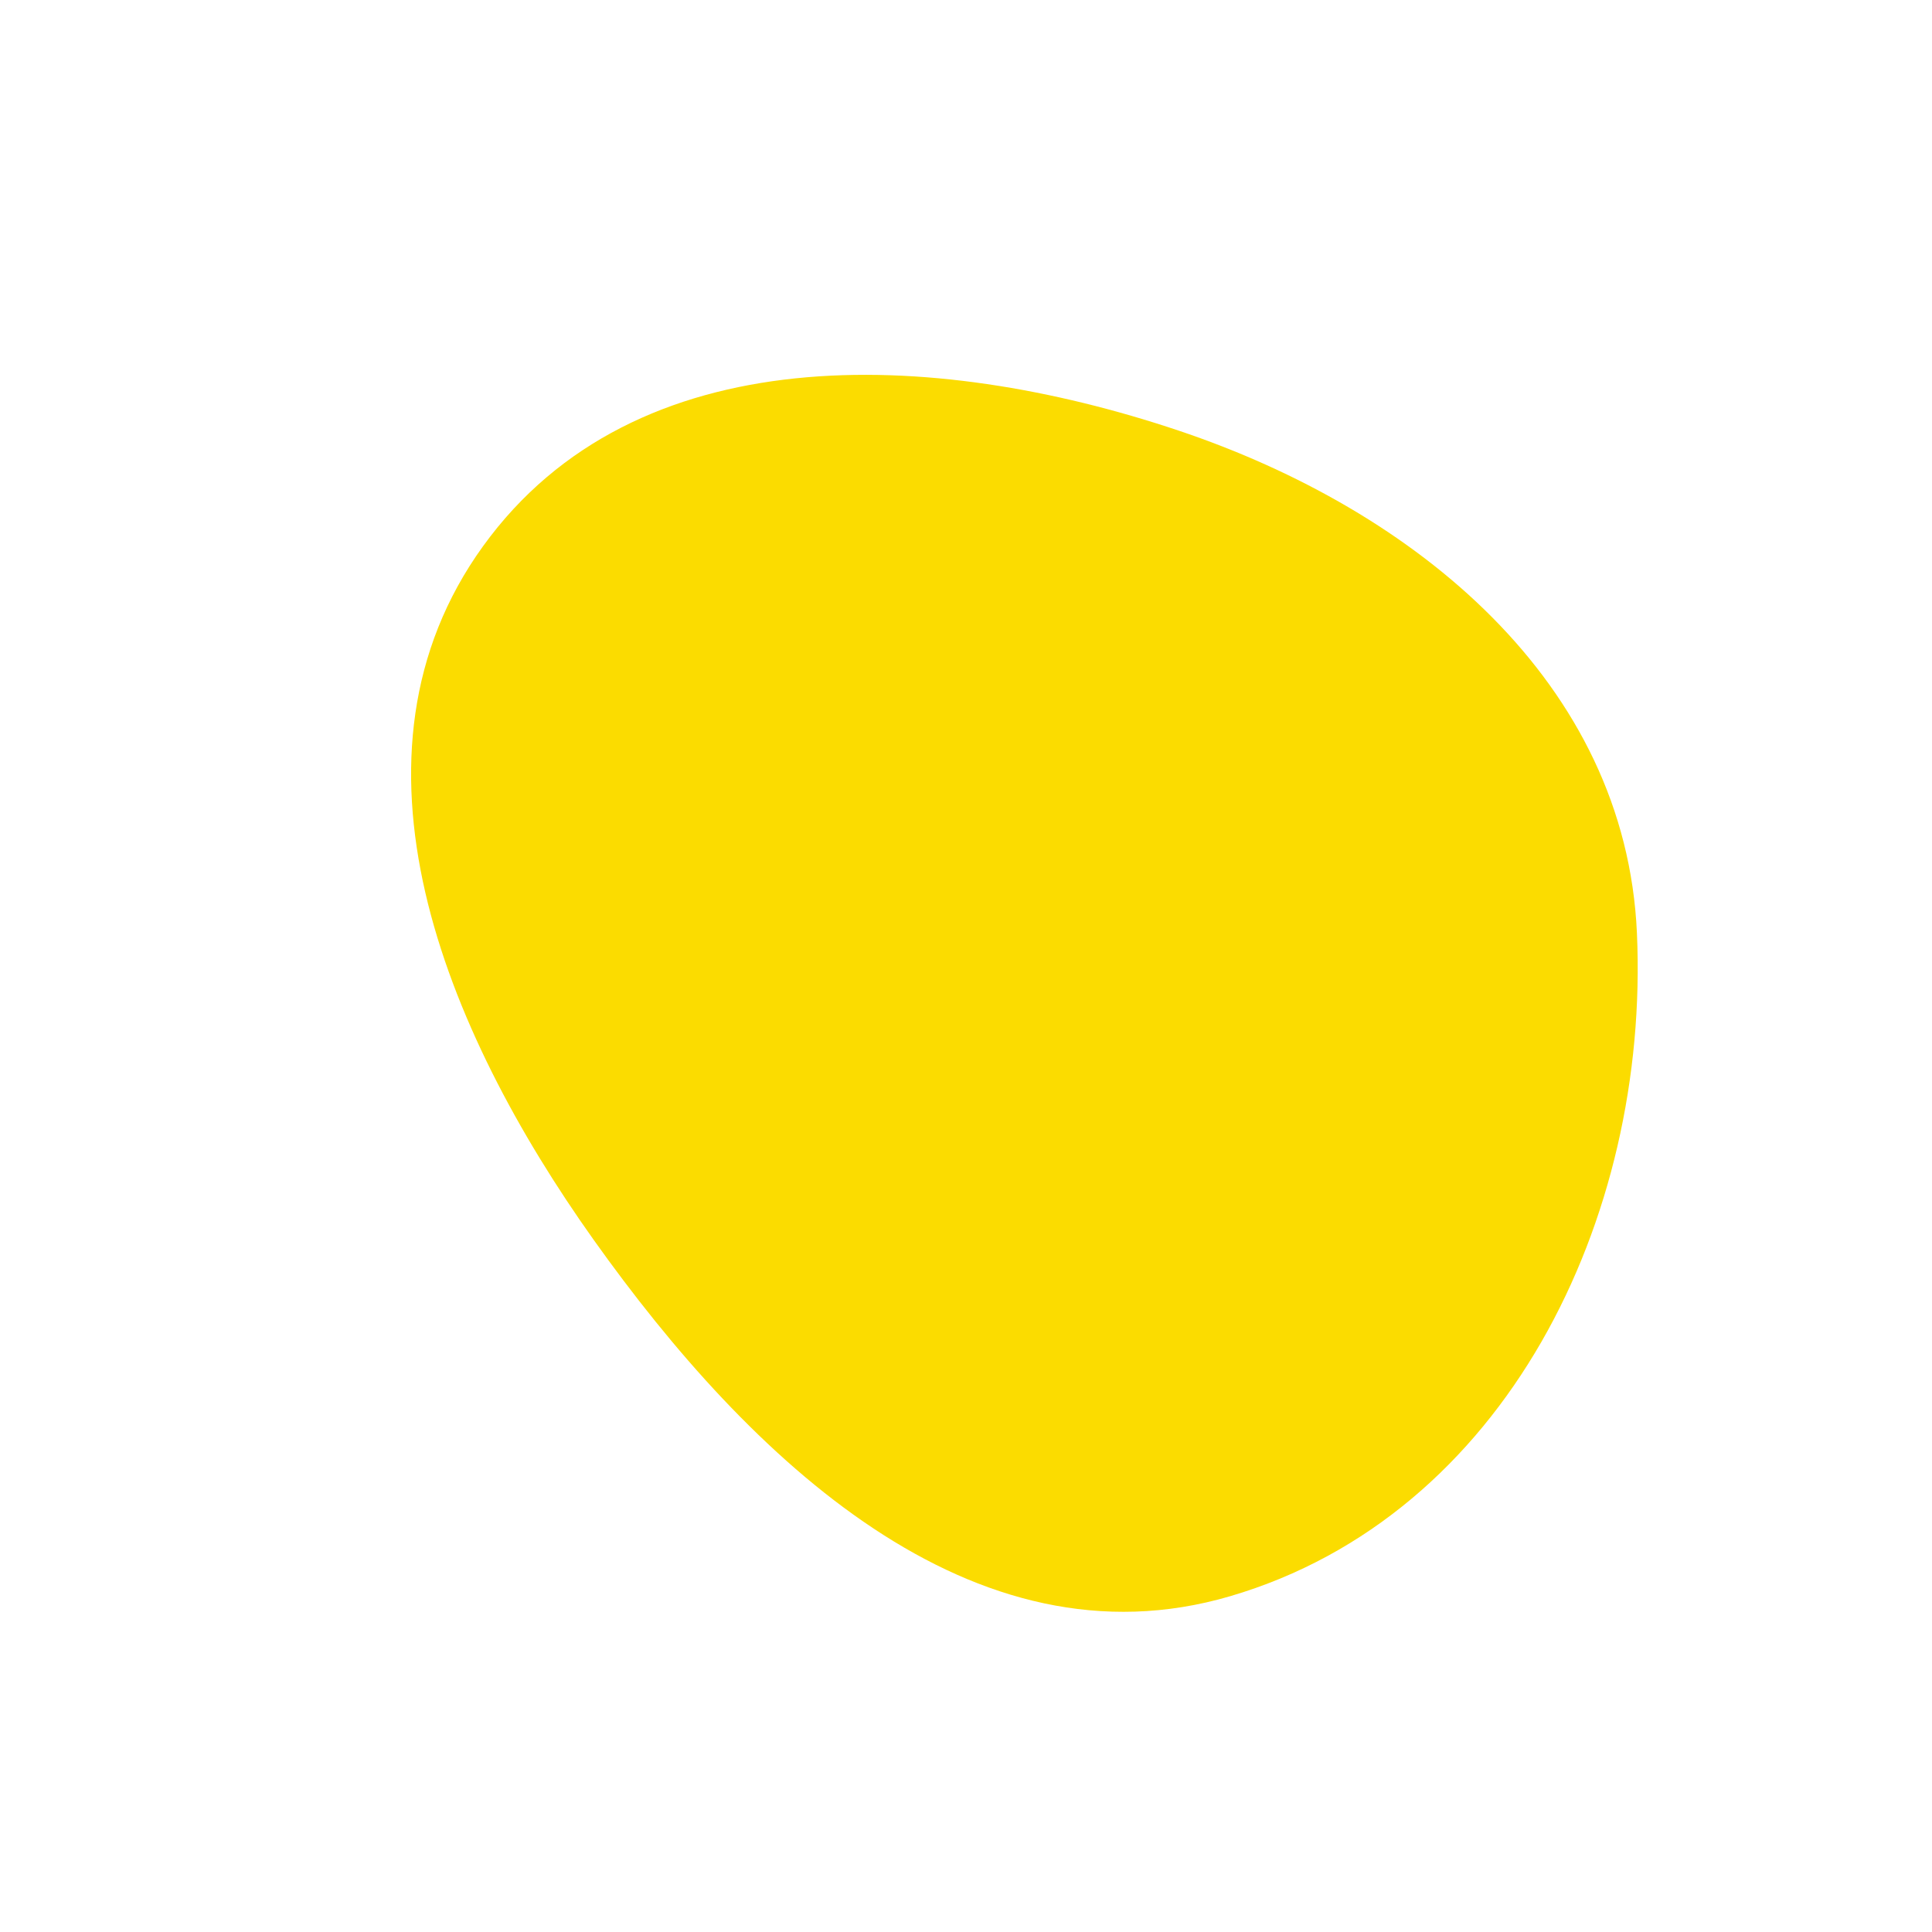 <?xml version="1.0" encoding="utf-8"?>
<!-- Generator: Adobe Illustrator 27.0.0, SVG Export Plug-In . SVG Version: 6.00 Build 0)  -->
<svg version="1.1" id="Layer_1" xmlns="http://www.w3.org/2000/svg" xmlns:xlink="http://www.w3.org/1999/xlink" x="0px" y="0px"
	 viewBox="0 0 220 220" style="enable-background:new 0 0 220 220;" xml:space="preserve">
<style type="text/css">
	.st0{fill:#221F1F;}
	.st1{clip-path:url(#SVGID_00000063627356982802130040000015236403577998327989_);}
	.st2{fill:none;stroke:#0B0204;stroke-width:2.3;stroke-miterlimit:10;}
	.st3{fill-rule:evenodd;clip-rule:evenodd;fill:#FBDC00;}
	.st4{fill:#FBDC00;}
	.st5{fill-rule:evenodd;clip-rule:evenodd;fill:#7220F2;}
	.st6{fill-rule:evenodd;clip-rule:evenodd;fill:#00A1AD;}
	.st7{fill:#00A1AD;}
	.st8{fill:none;stroke:#0E090A;stroke-width:3;stroke-miterlimit:10;}
	.st9{clip-path:url(#SVGID_00000033327753986155509410000004410106782421959819_);}
	.st10{fill:none;stroke:#000000;stroke-width:2;stroke-miterlimit:10;}
	.st11{clip-path:url(#SVGID_00000070111576214558694980000018271613978999591594_);}
	.st12{clip-path:url(#SVGID_00000013913252126944945070000006157702190029775279_);}
	.st13{fill:#0A0203;}
	.st14{fill:#FCDC00;}
	.st15{clip-path:url(#SVGID_00000082353608112994815900000007847327239727149972_);fill:#FFDC00;}
	.st16{clip-path:url(#SVGID_00000082353608112994815900000007847327239727149972_);}
	.st17{clip-path:url(#SVGID_00000094619720574029363970000010540870080302585247_);}
	.st18{fill:none;stroke:#0B0204;stroke-width:3;stroke-miterlimit:10;}
	.st19{clip-path:url(#SVGID_00000161600077995669395330000007503523536918947249_);fill:#FCDC00;}
	.st20{fill:#FFDC00;}
	.st21{clip-path:url(#SVGID_00000062902824101580919920000002864385871679547530_);}
	.st22{fill-rule:evenodd;clip-rule:evenodd;fill:#6652A1;}
	.st23{fill-rule:evenodd;clip-rule:evenodd;fill:#00A0AD;}
</style>
<path class="st3" d="M186.4,106.26c1.46,32.62-15.02,66.3-46.31,75.5c-29.37,8.63-54.73-15.62-72.49-40.58
	c-17.08-24.01-29.84-55.11-12.59-78.99c17.33-23.99,51.12-22.57,79.16-13.17C161.23,58.09,185.13,77.71,186.4,106.26z"/>
</svg>
